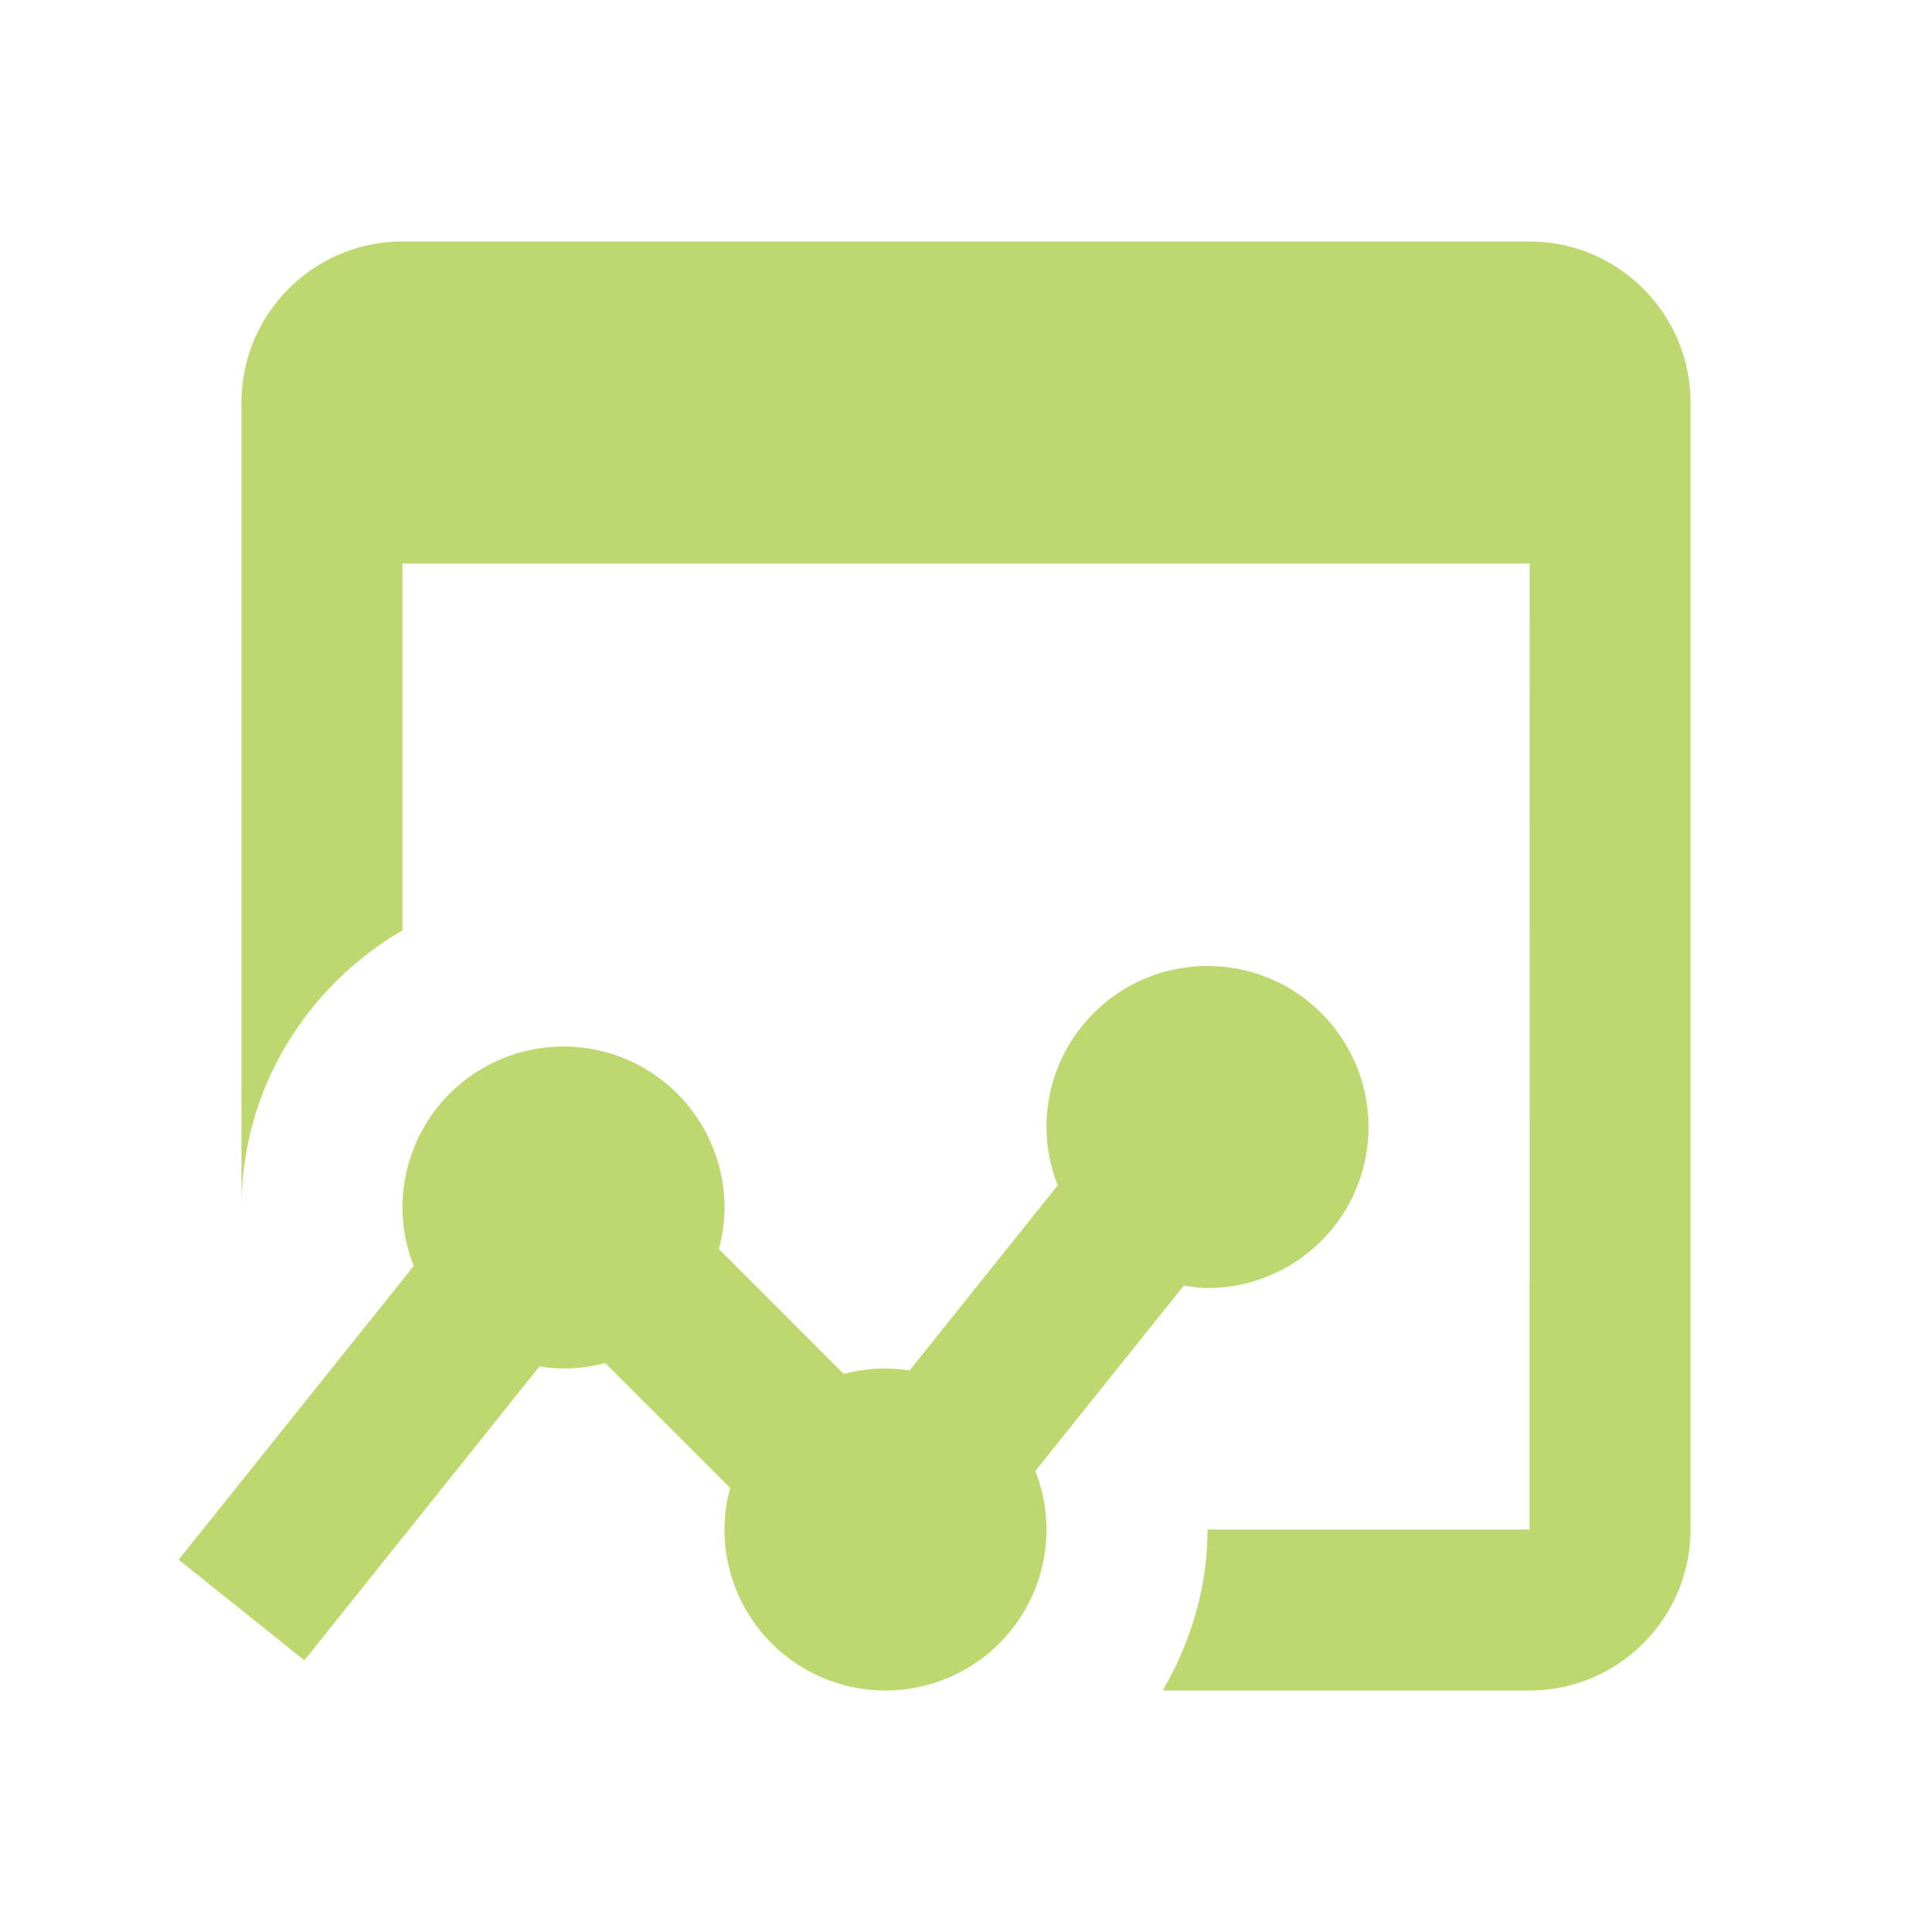 <?xml version="1.0"?><svg fill="#bed870" xmlns="http://www.w3.org/2000/svg"  viewBox="0 0 24 24" width="50px" height="50px">    <path d="M 5 3 C 3.897 3 3 3.897 3 5 L 3 15 C 3 13.526 3.81 12.251 5 11.557 L 5 7 L 19.002 7 L 19 19 L 15 19 C 15 19.732 14.787 20.409 14.443 21 L 19 21 C 20.103 21 21 20.103 21 19 L 21 5 C 21 3.897 20.103 3 19 3 L 5 3 z M 15 12 C 13.895 12 13 12.895 13 14 C 13 14.256 13.051 14.5 13.139 14.725 L 11.299 17.025 A 2 2 0 0 0 11 17 A 2 2 0 0 0 10.482 17.068 L 8.93 15.516 A 2 2 0 0 0 9 15 A 2 2 0 0 0 7 13 A 2 2 0 0 0 5 15 A 2 2 0 0 0 5.139 15.727 L 2.219 19.375 L 3.781 20.625 L 6.701 16.975 A 2 2 0 0 0 7 17 A 2 2 0 0 0 7.518 16.932 L 9.07 18.484 A 2 2 0 0 0 9 19 A 2 2 0 0 0 11 21 A 2 2 0 0 0 13 19 A 2 2 0 0 0 12.861 18.273 L 14.705 15.971 C 14.802 15.985 14.899 16 15 16 C 16.105 16 17 15.105 17 14 C 17 12.895 16.105 12 15 12 z"/></svg>